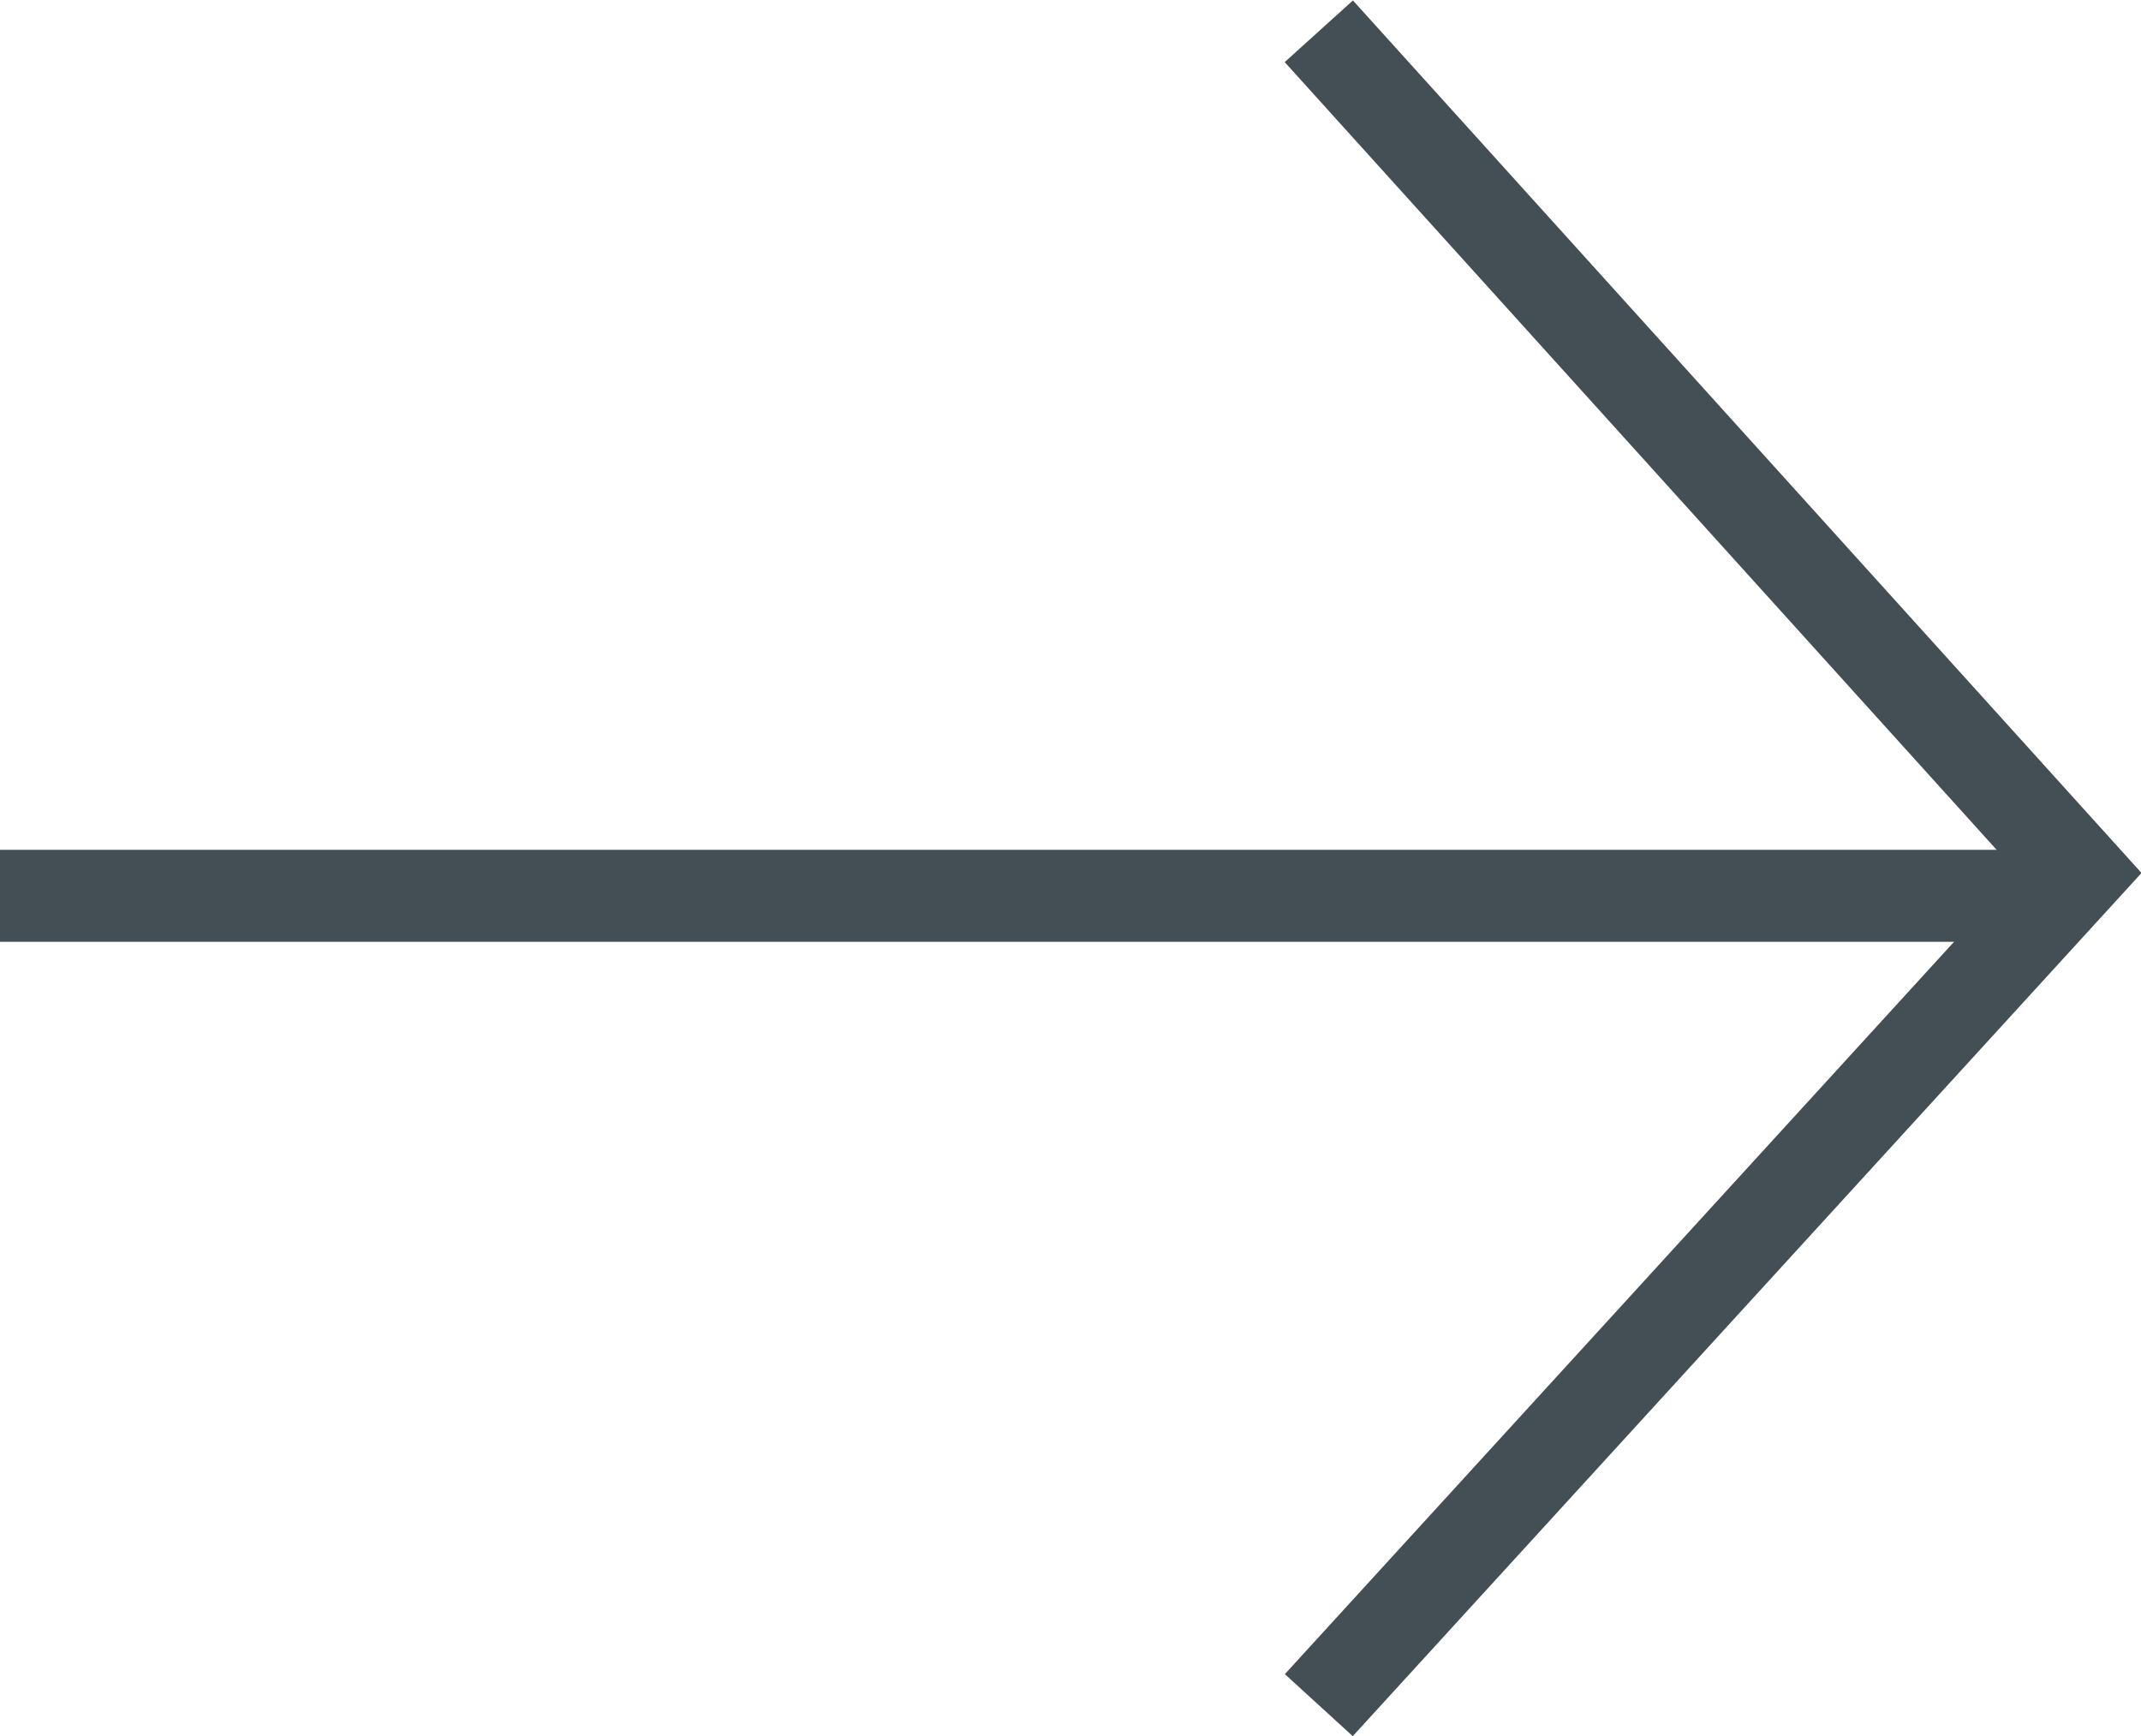 <svg id="Layer_1" data-name="Layer 1" xmlns="http://www.w3.org/2000/svg" width="23.28" height="18.88" viewBox="0 0 23.28 18.88">
  <g>
    <line x1="22.6" y1="9.74" y2="9.74" style="fill: none;stroke: #444e55;stroke-miterlimit: 10"/>
    <polyline points="14.34 0.34 22.61 9.49 14.34 18.54" style="fill: none;stroke: #444e55;stroke-miterlimit: 10"/>
  </g>
</svg>
